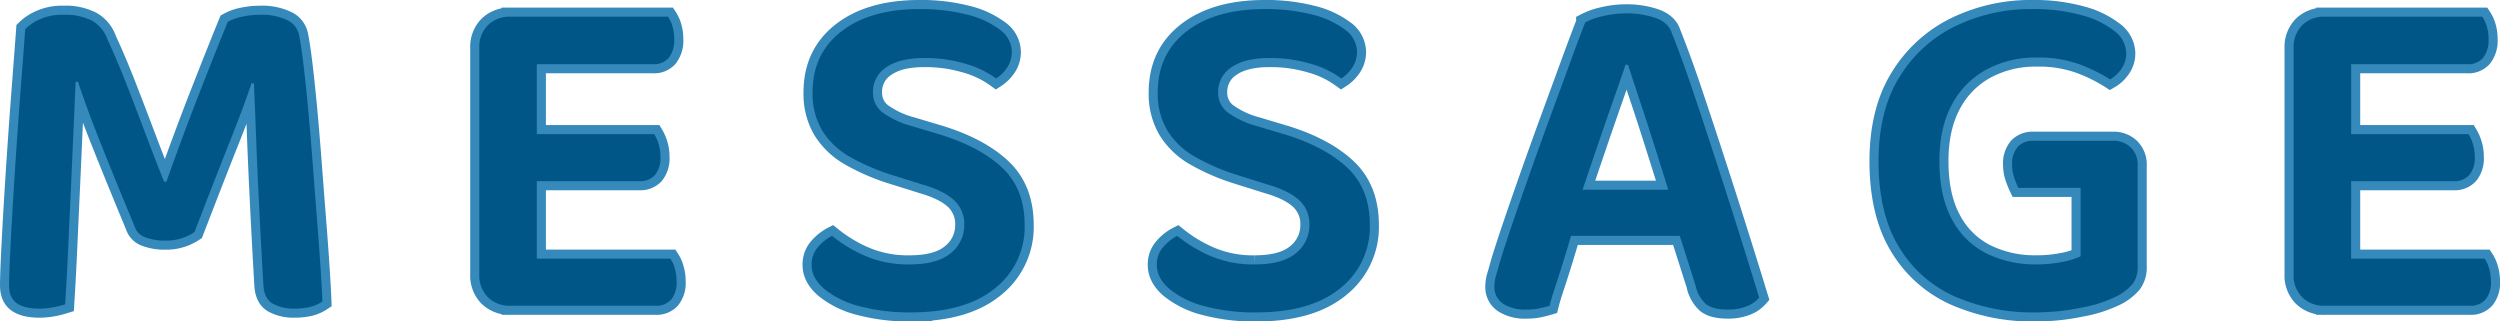 <svg xmlns="http://www.w3.org/2000/svg" width="688.82" height="88.578" viewBox="0 0 688.82 88.578">
  <g id="MESSAGE" transform="translate(-326.277 -526.785)">
    <path id="Path_1356" data-name="Path 1356" d="M59.867-20.174a14,14,0,0,1-3.34,1.638,13.868,13.868,0,0,1-4.65.72,15.01,15.01,0,0,1-5.567-.917,4.7,4.7,0,0,1-2.948-3.013q-5.5-13.231-9.432-23.122t-6.157-16.7h-.655q-.393,8.908-.721,16.44t-.655,14.541q-.327,7.008-.655,14.41T24.235-.262a27.19,27.19,0,0,1-3.144.786,19.994,19.994,0,0,1-3.93.393q-4.192,0-6.288-1.507T8.777-5.5q0-2.227.262-7.925T9.76-26.921q.459-7.794,1.048-16.44t1.244-17.161q.655-8.515,1.179-15.589a13.169,13.169,0,0,1,3.733-2.555,15.057,15.057,0,0,1,6.877-1.376A16.023,16.023,0,0,1,31.637-78.4a9.385,9.385,0,0,1,4.257,5.174Q38.514-67.6,41.2-60.718T46.5-46.9q2.62,6.943,4.978,12.838h.655q4.454-12.576,9.039-24.3t7.86-19.716a13.7,13.7,0,0,1,4-1.441,23.179,23.179,0,0,1,4.913-.524,16.294,16.294,0,0,1,7.4,1.441,5.825,5.825,0,0,1,3.34,4.192q.524,2.489,1.179,7.86T91.176-54.1q.655,7.074,1.245,14.868T93.6-23.973q.589,7.467.982,13.427t.524,9.5A10.831,10.831,0,0,1,91.7.459a18.624,18.624,0,0,1-4.454.459,11.809,11.809,0,0,1-5.7-1.31Q79.124-1.7,78.862-5.371q-.655-11.266-1.179-21.811T76.831-46.5q-.327-8.777-.589-14.672h-.655q-2.1,6.288-5.961,15.982T59.867-20.174ZM154.187-52.4V-.917q-.917.262-2.947.655a22.37,22.37,0,0,1-4.258.393,8.5,8.5,0,0,1-6.288-2.358,8.5,8.5,0,0,1-2.358-6.288V-52.4ZM138.336-27.379V-70.871a8.5,8.5,0,0,1,2.358-6.288,8.5,8.5,0,0,1,6.288-2.358,22.37,22.37,0,0,1,4.258.393q2.03.393,2.947.655v51.09Zm8.646-19.781h39.562a12.012,12.012,0,0,1,1.179,2.686,11.771,11.771,0,0,1,.524,3.6,7.3,7.3,0,0,1-1.507,4.978,5.385,5.385,0,0,1-4.257,1.7h-35.5Zm0,34.322H191a9.27,9.27,0,0,1,1.179,2.62A12.413,12.413,0,0,1,192.7-6.55a7.3,7.3,0,0,1-1.507,4.978,5.385,5.385,0,0,1-4.257,1.7H146.982Zm0-66.679h43.361a9.351,9.351,0,0,1,1.179,2.555,11.771,11.771,0,0,1,.524,3.6,7.783,7.783,0,0,1-1.507,5.174,5.287,5.287,0,0,1-4.257,1.768h-39.3ZM256.891-11.266q7.729,0,11.4-3.144a9.8,9.8,0,0,0,3.668-7.729,8.876,8.876,0,0,0-2.816-6.812q-2.816-2.62-8.711-4.323l-8.777-2.751a58.638,58.638,0,0,1-11.266-4.912,21.181,21.181,0,0,1-7.533-7.14,19.739,19.739,0,0,1-2.686-10.611q0-10.611,7.925-16.768t21.549-6.157a51.157,51.157,0,0,1,13.035,1.507,24.855,24.855,0,0,1,9.039,4.127,7.674,7.674,0,0,1,3.34,6.157,7.6,7.6,0,0,1-1.244,4.257,10.346,10.346,0,0,1-3.079,3.079,25.952,25.952,0,0,0-8.253-4,38.5,38.5,0,0,0-11.528-1.637q-6.812,0-10.48,2.554a7.974,7.974,0,0,0-3.668,6.878,6.772,6.772,0,0,0,2.555,5.5,24.326,24.326,0,0,0,8.057,3.8l7.467,2.227q11.266,3.406,17.488,9.236t6.223,15.785a21.488,21.488,0,0,1-8.122,17.423q-8.122,6.681-23.187,6.681a53.228,53.228,0,0,1-14.148-1.7,25.125,25.125,0,0,1-9.694-4.716Q229.9-7.467,229.9-11.135a7.223,7.223,0,0,1,1.769-4.913,12.656,12.656,0,0,1,3.865-3.078,38.875,38.875,0,0,0,8.777,5.371A29.647,29.647,0,0,0,256.891-11.266Zm95.106,0q7.729,0,11.4-3.144a9.8,9.8,0,0,0,3.668-7.729,8.876,8.876,0,0,0-2.816-6.812q-2.816-2.62-8.711-4.323l-8.777-2.751a58.637,58.637,0,0,1-11.266-4.912,21.18,21.18,0,0,1-7.533-7.14,19.739,19.739,0,0,1-2.686-10.611q0-10.611,7.926-16.768t21.549-6.157a51.157,51.157,0,0,1,13.035,1.507,24.855,24.855,0,0,1,9.039,4.127,7.674,7.674,0,0,1,3.34,6.157,7.6,7.6,0,0,1-1.245,4.257,10.346,10.346,0,0,1-3.078,3.079,25.952,25.952,0,0,0-8.253-4,38.5,38.5,0,0,0-11.528-1.637q-6.812,0-10.48,2.554a7.974,7.974,0,0,0-3.668,6.878,6.772,6.772,0,0,0,2.554,5.5,24.326,24.326,0,0,0,8.057,3.8l7.467,2.227q11.266,3.406,17.489,9.236T383.7-22.139a21.489,21.489,0,0,1-8.122,17.423q-8.122,6.681-23.187,6.681a53.228,53.228,0,0,1-14.148-1.7,25.125,25.125,0,0,1-9.694-4.716q-3.537-3.013-3.537-6.681a7.223,7.223,0,0,1,1.768-4.913,12.657,12.657,0,0,1,3.865-3.078,38.876,38.876,0,0,0,8.777,5.371A29.647,29.647,0,0,0,352-11.266Zm102.18-55.02Q452.6-61.7,450.444-55.544t-4.389,12.707q-2.227,6.55-4.323,12.707L440.16-22.4q-.786,2.489-1.7,5.568t-1.9,6.222q-.982,3.144-1.9,5.9T433.217.131q-1.31.393-2.816.721a17.185,17.185,0,0,1-3.6.327,11.088,11.088,0,0,1-6.419-1.637,5.454,5.454,0,0,1-2.358-4.781,10.093,10.093,0,0,1,.459-2.948q.458-1.507.982-3.472,1.31-4.323,3.537-10.873t4.912-14.148q2.686-7.6,5.5-15.261t5.305-14.476q2.489-6.812,4.323-11.528a18.816,18.816,0,0,1,4.782-1.7,27.165,27.165,0,0,1,6.484-.786,24.565,24.565,0,0,1,8.056,1.245q3.6,1.244,4.52,4.126,2.882,7.205,6.026,16.572t6.419,19.453q3.275,10.087,6.288,19.65T490.988-2.1A8.443,8.443,0,0,1,487.582.262a13.706,13.706,0,0,1-5.24.917q-4.192,0-6.091-1.572A9.53,9.53,0,0,1,473.434-5.5l-5.5-17.292-1.7-8.122q-2.1-6.681-4.192-13.3t-4-12.314q-1.9-5.7-3.21-9.759ZM438.85-31.833h33.012l2.489,12.707h-41.4ZM595.264-10.742a7.57,7.57,0,0,1-1.441,4.913A14.4,14.4,0,0,1,589.5-2.489,37.038,37.038,0,0,1,579.74.655,62.461,62.461,0,0,1,567.1,1.965a53.6,53.6,0,0,1-22.2-4.388A33.991,33.991,0,0,1,529.5-16.048q-5.633-9.236-5.633-23.646,0-13.886,5.764-23.187A36.913,36.913,0,0,1,545.026-76.9a47.441,47.441,0,0,1,21.156-4.716,49.066,49.066,0,0,1,13.69,1.7,24.92,24.92,0,0,1,9.039,4.389,7.836,7.836,0,0,1,3.209,6.092,7.326,7.326,0,0,1-1.31,4.257,9.6,9.6,0,0,1-3.144,2.948,44.709,44.709,0,0,0-8.319-4.127,33.345,33.345,0,0,0-11.986-1.9,28.265,28.265,0,0,0-13.82,3.341,23.37,23.37,0,0,0-9.5,9.694q-3.406,6.354-3.406,15.523,0,9.694,3.471,16.048a21.838,21.838,0,0,0,9.5,9.367,30.047,30.047,0,0,0,13.624,3.013,36.8,36.8,0,0,0,7.205-.655,20.964,20.964,0,0,0,5.109-1.572V-32.357H562.383a23.561,23.561,0,0,1-1.113-2.751,10.736,10.736,0,0,1-.59-3.537,7.052,7.052,0,0,1,1.572-5.044,5.541,5.541,0,0,1,4.192-1.637h22.008a6.778,6.778,0,0,1,4.912,1.834,6.6,6.6,0,0,1,1.9,4.978ZM654.083-52.4V-.917q-.917.262-2.948.655a22.37,22.37,0,0,1-4.258.393,8.5,8.5,0,0,1-6.288-2.358,8.5,8.5,0,0,1-2.358-6.288V-52.4ZM638.232-27.379V-70.871a8.5,8.5,0,0,1,2.358-6.288,8.5,8.5,0,0,1,6.288-2.358,22.37,22.37,0,0,1,4.258.393q2.03.393,2.948.655v51.09Zm8.646-19.781H686.44a12.012,12.012,0,0,1,1.179,2.686,11.772,11.772,0,0,1,.524,3.6,7.3,7.3,0,0,1-1.506,4.978,5.385,5.385,0,0,1-4.258,1.7h-35.5Zm0,34.322h44.016a9.271,9.271,0,0,1,1.179,2.62A12.414,12.414,0,0,1,692.6-6.55a7.3,7.3,0,0,1-1.507,4.978,5.385,5.385,0,0,1-4.257,1.7H646.878Zm0-66.679h43.361a9.349,9.349,0,0,1,1.179,2.555,11.772,11.772,0,0,1,.524,3.6,7.783,7.783,0,0,1-1.506,5.174,5.287,5.287,0,0,1-4.258,1.768h-39.3Z" transform="translate(320 610.898)" fill="none" stroke="#3689bb" stroke-linecap="round" stroke-width="5"/>
    <path id="Path_1319" data-name="Path 1319" d="M59.867-20.174a14,14,0,0,1-3.34,1.638,13.868,13.868,0,0,1-4.65.72,15.01,15.01,0,0,1-5.567-.917,4.7,4.7,0,0,1-2.948-3.013q-5.5-13.231-9.432-23.122t-6.157-16.7h-.655q-.393,8.908-.721,16.44t-.655,14.541q-.327,7.008-.655,14.41T24.235-.262a27.19,27.19,0,0,1-3.144.786,19.994,19.994,0,0,1-3.93.393q-4.192,0-6.288-1.507T8.777-5.5q0-2.227.262-7.925T9.76-26.921q.459-7.794,1.048-16.44t1.244-17.161q.655-8.515,1.179-15.589a13.169,13.169,0,0,1,3.733-2.555,15.057,15.057,0,0,1,6.877-1.376A16.023,16.023,0,0,1,31.637-78.4a9.385,9.385,0,0,1,4.257,5.174Q38.514-67.6,41.2-60.718T46.5-46.9q2.62,6.943,4.978,12.838h.655q4.454-12.576,9.039-24.3t7.86-19.716a13.7,13.7,0,0,1,4-1.441,23.179,23.179,0,0,1,4.913-.524,16.294,16.294,0,0,1,7.4,1.441,5.825,5.825,0,0,1,3.34,4.192q.524,2.489,1.179,7.86T91.176-54.1q.655,7.074,1.245,14.868T93.6-23.973q.589,7.467.982,13.427t.524,9.5A10.831,10.831,0,0,1,91.7.459a18.624,18.624,0,0,1-4.454.459,11.809,11.809,0,0,1-5.7-1.31Q79.124-1.7,78.862-5.371q-.655-11.266-1.179-21.811T76.831-46.5q-.327-8.777-.589-14.672h-.655q-2.1,6.288-5.961,15.982T59.867-20.174ZM154.187-52.4V-.917q-.917.262-2.947.655a22.37,22.37,0,0,1-4.258.393,8.5,8.5,0,0,1-6.288-2.358,8.5,8.5,0,0,1-2.358-6.288V-52.4ZM138.336-27.379V-70.871a8.5,8.5,0,0,1,2.358-6.288,8.5,8.5,0,0,1,6.288-2.358,22.37,22.37,0,0,1,4.258.393q2.03.393,2.947.655v51.09Zm8.646-19.781h39.562a12.012,12.012,0,0,1,1.179,2.686,11.771,11.771,0,0,1,.524,3.6,7.3,7.3,0,0,1-1.507,4.978,5.385,5.385,0,0,1-4.257,1.7h-35.5Zm0,34.322H191a9.27,9.27,0,0,1,1.179,2.62A12.413,12.413,0,0,1,192.7-6.55a7.3,7.3,0,0,1-1.507,4.978,5.385,5.385,0,0,1-4.257,1.7H146.982Zm0-66.679h43.361a9.351,9.351,0,0,1,1.179,2.555,11.771,11.771,0,0,1,.524,3.6,7.783,7.783,0,0,1-1.507,5.174,5.287,5.287,0,0,1-4.257,1.768h-39.3ZM256.891-11.266q7.729,0,11.4-3.144a9.8,9.8,0,0,0,3.668-7.729,8.876,8.876,0,0,0-2.816-6.812q-2.816-2.62-8.711-4.323l-8.777-2.751a58.638,58.638,0,0,1-11.266-4.912,21.181,21.181,0,0,1-7.533-7.14,19.739,19.739,0,0,1-2.686-10.611q0-10.611,7.925-16.768t21.549-6.157a51.157,51.157,0,0,1,13.035,1.507,24.855,24.855,0,0,1,9.039,4.127,7.674,7.674,0,0,1,3.34,6.157,7.6,7.6,0,0,1-1.244,4.257,10.346,10.346,0,0,1-3.079,3.079,25.952,25.952,0,0,0-8.253-4,38.5,38.5,0,0,0-11.528-1.637q-6.812,0-10.48,2.554a7.974,7.974,0,0,0-3.668,6.878,6.772,6.772,0,0,0,2.555,5.5,24.326,24.326,0,0,0,8.057,3.8l7.467,2.227q11.266,3.406,17.488,9.236t6.223,15.785a21.488,21.488,0,0,1-8.122,17.423q-8.122,6.681-23.187,6.681a53.228,53.228,0,0,1-14.148-1.7,25.125,25.125,0,0,1-9.694-4.716Q229.9-7.467,229.9-11.135a7.223,7.223,0,0,1,1.769-4.913,12.656,12.656,0,0,1,3.865-3.078,38.875,38.875,0,0,0,8.777,5.371A29.647,29.647,0,0,0,256.891-11.266Zm95.106,0q7.729,0,11.4-3.144a9.8,9.8,0,0,0,3.668-7.729,8.876,8.876,0,0,0-2.816-6.812q-2.816-2.62-8.711-4.323l-8.777-2.751a58.637,58.637,0,0,1-11.266-4.912,21.18,21.18,0,0,1-7.533-7.14,19.739,19.739,0,0,1-2.686-10.611q0-10.611,7.926-16.768t21.549-6.157a51.157,51.157,0,0,1,13.035,1.507,24.855,24.855,0,0,1,9.039,4.127,7.674,7.674,0,0,1,3.34,6.157,7.6,7.6,0,0,1-1.245,4.257,10.346,10.346,0,0,1-3.078,3.079,25.952,25.952,0,0,0-8.253-4,38.5,38.5,0,0,0-11.528-1.637q-6.812,0-10.48,2.554a7.974,7.974,0,0,0-3.668,6.878,6.772,6.772,0,0,0,2.554,5.5,24.326,24.326,0,0,0,8.057,3.8l7.467,2.227q11.266,3.406,17.489,9.236T383.7-22.139a21.489,21.489,0,0,1-8.122,17.423q-8.122,6.681-23.187,6.681a53.228,53.228,0,0,1-14.148-1.7,25.125,25.125,0,0,1-9.694-4.716q-3.537-3.013-3.537-6.681a7.223,7.223,0,0,1,1.768-4.913,12.657,12.657,0,0,1,3.865-3.078,38.876,38.876,0,0,0,8.777,5.371A29.647,29.647,0,0,0,352-11.266Zm102.18-55.02Q452.6-61.7,450.444-55.544t-4.389,12.707q-2.227,6.55-4.323,12.707L440.16-22.4q-.786,2.489-1.7,5.568t-1.9,6.222q-.982,3.144-1.9,5.9T433.217.131q-1.31.393-2.816.721a17.185,17.185,0,0,1-3.6.327,11.088,11.088,0,0,1-6.419-1.637,5.454,5.454,0,0,1-2.358-4.781,10.093,10.093,0,0,1,.459-2.948q.458-1.507.982-3.472,1.31-4.323,3.537-10.873t4.912-14.148q2.686-7.6,5.5-15.261t5.305-14.476q2.489-6.812,4.323-11.528a18.816,18.816,0,0,1,4.782-1.7,27.165,27.165,0,0,1,6.484-.786,24.565,24.565,0,0,1,8.056,1.245q3.6,1.244,4.52,4.126,2.882,7.205,6.026,16.572t6.419,19.453q3.275,10.087,6.288,19.65T490.988-2.1A8.443,8.443,0,0,1,487.582.262a13.706,13.706,0,0,1-5.24.917q-4.192,0-6.091-1.572A9.53,9.53,0,0,1,473.434-5.5l-5.5-17.292-1.7-8.122q-2.1-6.681-4.192-13.3t-4-12.314q-1.9-5.7-3.21-9.759ZM438.85-31.833h33.012l2.489,12.707h-41.4ZM595.264-10.742a7.57,7.57,0,0,1-1.441,4.913A14.4,14.4,0,0,1,589.5-2.489,37.038,37.038,0,0,1,579.74.655,62.461,62.461,0,0,1,567.1,1.965a53.6,53.6,0,0,1-22.2-4.388A33.991,33.991,0,0,1,529.5-16.048q-5.633-9.236-5.633-23.646,0-13.886,5.764-23.187A36.913,36.913,0,0,1,545.026-76.9a47.441,47.441,0,0,1,21.156-4.716,49.066,49.066,0,0,1,13.69,1.7,24.92,24.92,0,0,1,9.039,4.389,7.836,7.836,0,0,1,3.209,6.092,7.326,7.326,0,0,1-1.31,4.257,9.6,9.6,0,0,1-3.144,2.948,44.709,44.709,0,0,0-8.319-4.127,33.345,33.345,0,0,0-11.986-1.9,28.265,28.265,0,0,0-13.82,3.341,23.37,23.37,0,0,0-9.5,9.694q-3.406,6.354-3.406,15.523,0,9.694,3.471,16.048a21.838,21.838,0,0,0,9.5,9.367,30.047,30.047,0,0,0,13.624,3.013,36.8,36.8,0,0,0,7.205-.655,20.964,20.964,0,0,0,5.109-1.572V-32.357H562.383a23.561,23.561,0,0,1-1.113-2.751,10.736,10.736,0,0,1-.59-3.537,7.052,7.052,0,0,1,1.572-5.044,5.541,5.541,0,0,1,4.192-1.637h22.008a6.778,6.778,0,0,1,4.912,1.834,6.6,6.6,0,0,1,1.9,4.978ZM654.083-52.4V-.917q-.917.262-2.948.655a22.37,22.37,0,0,1-4.258.393,8.5,8.5,0,0,1-6.288-2.358,8.5,8.5,0,0,1-2.358-6.288V-52.4ZM638.232-27.379V-70.871a8.5,8.5,0,0,1,2.358-6.288,8.5,8.5,0,0,1,6.288-2.358,22.37,22.37,0,0,1,4.258.393q2.03.393,2.948.655v51.09Zm8.646-19.781H686.44a12.012,12.012,0,0,1,1.179,2.686,11.772,11.772,0,0,1,.524,3.6,7.3,7.3,0,0,1-1.506,4.978,5.385,5.385,0,0,1-4.258,1.7h-35.5Zm0,34.322h44.016a9.271,9.271,0,0,1,1.179,2.62A12.414,12.414,0,0,1,692.6-6.55a7.3,7.3,0,0,1-1.507,4.978,5.385,5.385,0,0,1-4.257,1.7H646.878Zm0-66.679h43.361a9.349,9.349,0,0,1,1.179,2.555,11.772,11.772,0,0,1,.524,3.6,7.783,7.783,0,0,1-1.506,5.174,5.287,5.287,0,0,1-4.258,1.768h-39.3Z" transform="translate(320 610.898)" fill="#005787"/>
  </g>
</svg>
